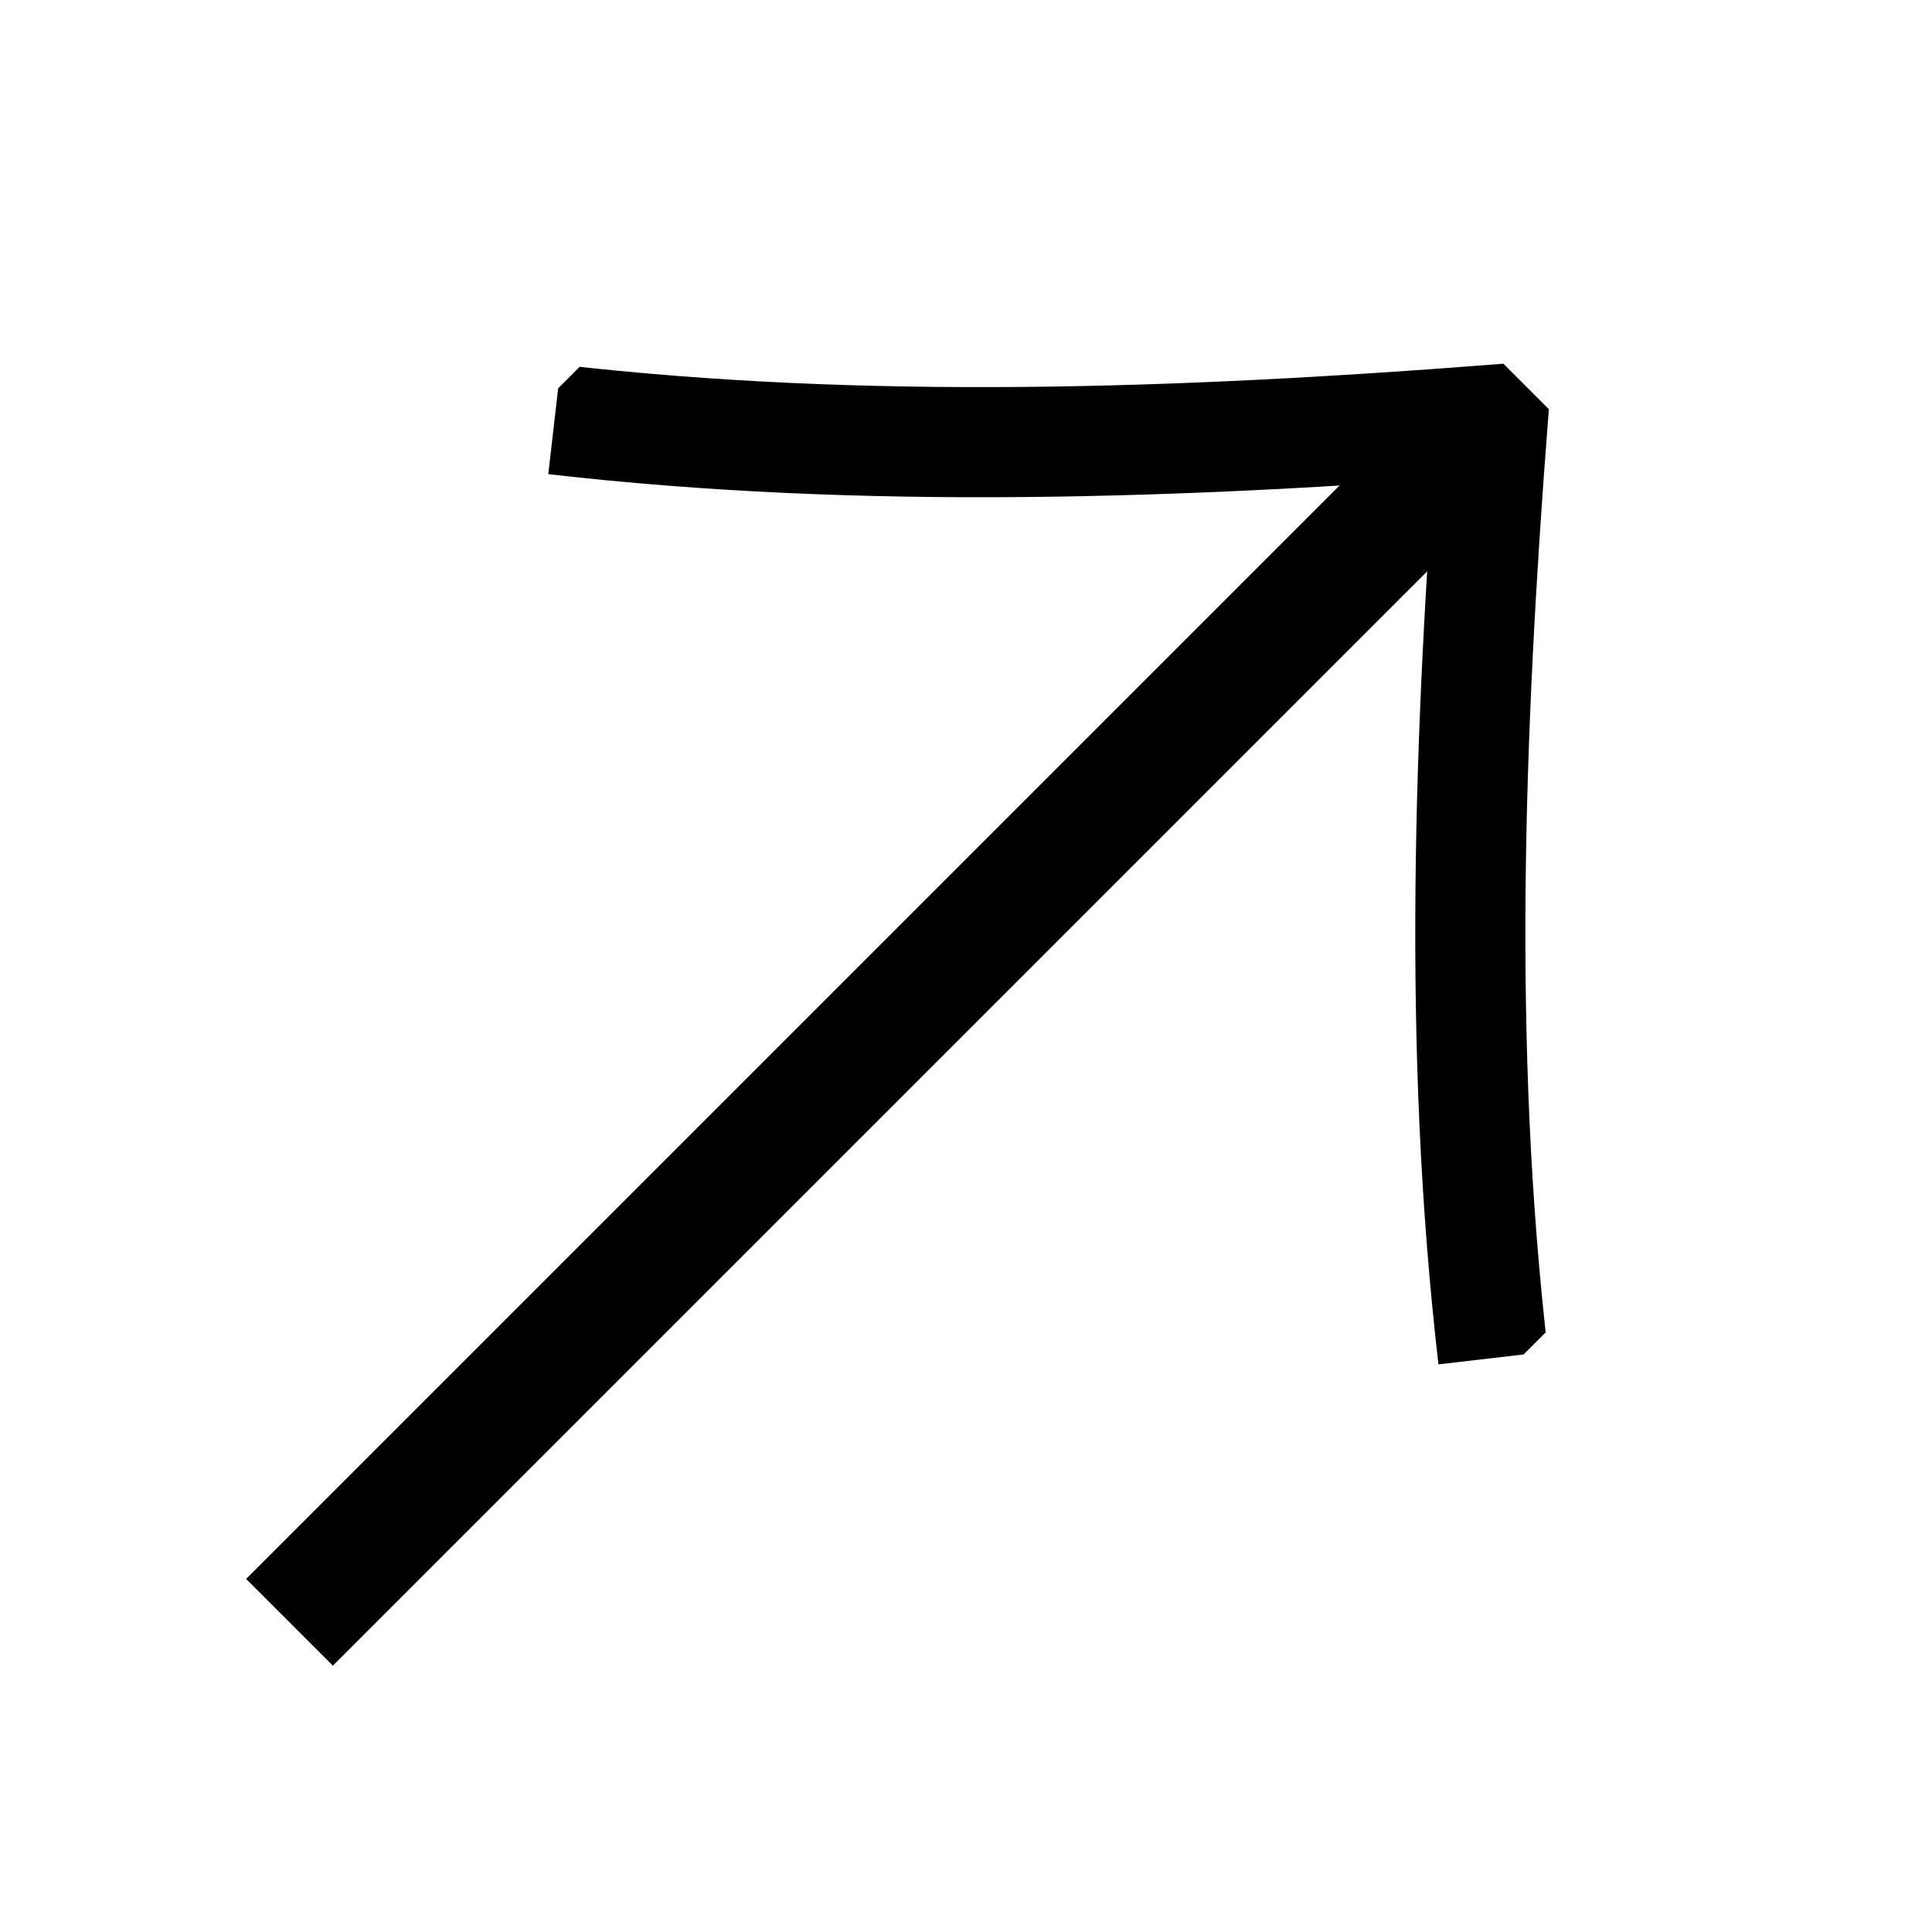 <svg width="20" height="20" viewBox="0 0 20 20" fill="none" xmlns="http://www.w3.org/2000/svg">
<g clip-path="url(#clip0_32_468)">
<g clip-path="url(#clip1_32_468)">
<path d="M2.997 16.794L15.445 4.346" stroke="black" stroke-width="1.27" stroke-miterlimit="10"/>
<path d="M5.741 4.342C8.955 4.712 12.228 4.593 15.453 4.346C15.207 7.572 15.084 10.84 15.457 14.058" stroke="black" stroke-width="1.14" stroke-miterlimit="10"/>
</g>
</g>
<defs>
<clipPath id="clip0_32_468">
<rect width="20" height="20" fill="white"/>
</clipPath>
<clipPath id="clip1_32_468">
<rect width="18.099" height="14.139" fill="white" transform="translate(-2 11.798) rotate(-45)"/>
</clipPath>
</defs>
</svg>
